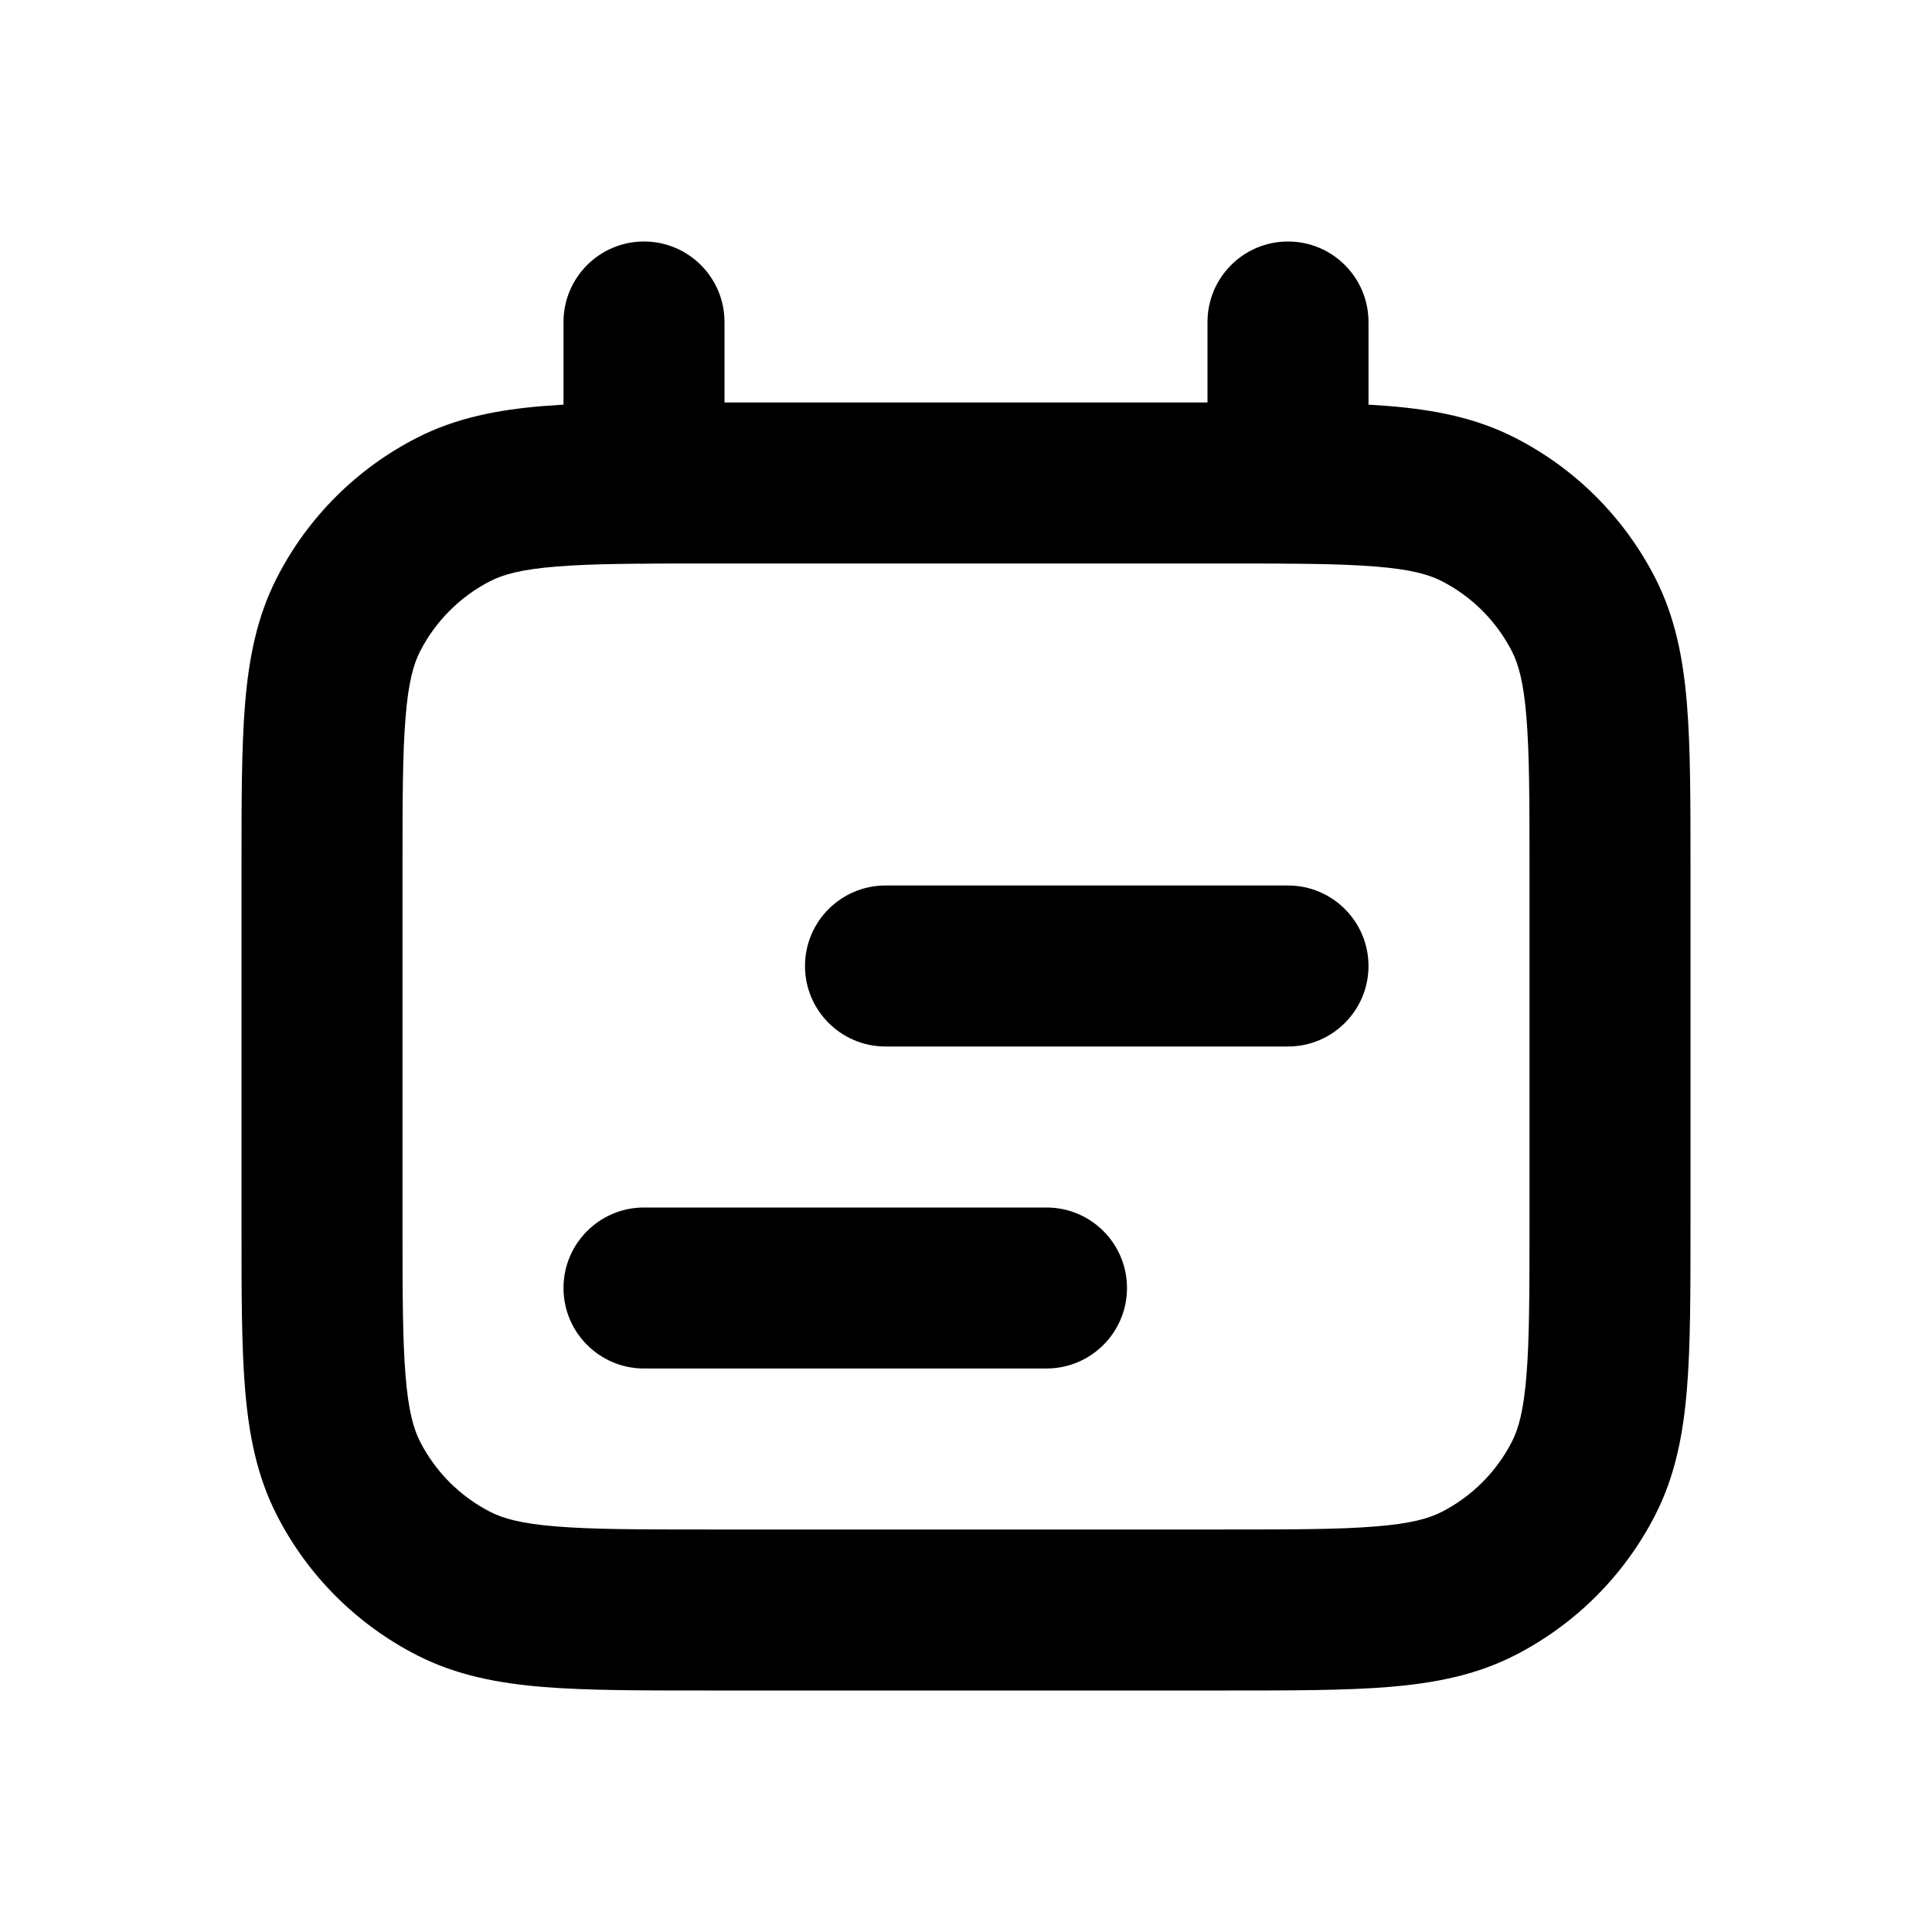 <svg width="24" height="24" viewBox="0 0 24 24" fill="none" xmlns="http://www.w3.org/2000/svg">
<path fill-rule="evenodd" clip-rule="evenodd" d="M8.759 5H15.241C16.046 5 16.711 5 17.252 5.044C17.814 5.09 18.331 5.189 18.816 5.436C19.569 5.819 20.18 6.431 20.564 7.184C20.811 7.669 20.91 8.186 20.956 8.748C21 9.289 21 9.954 21 10.759V15.241C21 16.046 21 16.711 20.956 17.252C20.91 17.814 20.811 18.331 20.564 18.816C20.18 19.569 19.569 20.18 18.816 20.564C18.331 20.811 17.814 20.91 17.252 20.956C16.711 21 16.046 21 15.241 21H8.759C7.954 21 7.289 21 6.748 20.956C6.186 20.91 5.669 20.811 5.184 20.564C4.431 20.18 3.819 19.569 3.436 18.816C3.189 18.331 3.09 17.814 3.044 17.252C3 16.711 3 16.046 3 15.241V10.759C3 9.954 3 9.289 3.044 8.748C3.09 8.186 3.189 7.669 3.436 7.184C3.819 6.431 4.431 5.819 5.184 5.436C5.669 5.189 6.186 5.09 6.748 5.044C7.289 5 7.954 5 8.759 5ZM6.911 7.038C6.473 7.073 6.248 7.138 6.092 7.218C5.716 7.41 5.41 7.716 5.218 8.092C5.138 8.248 5.073 8.473 5.038 8.911C5.001 9.361 5 9.943 5 10.8V15.2C5 16.057 5.001 16.639 5.038 17.089C5.073 17.527 5.138 17.752 5.218 17.908C5.41 18.284 5.716 18.59 6.092 18.782C6.248 18.862 6.473 18.927 6.911 18.962C7.361 18.999 7.943 19 8.8 19H15.2C16.057 19 16.639 18.999 17.089 18.962C17.527 18.927 17.752 18.862 17.908 18.782C18.284 18.59 18.59 18.284 18.782 17.908C18.862 17.752 18.927 17.527 18.962 17.089C18.999 16.639 19 16.057 19 15.2V10.8C19 9.943 18.999 9.361 18.962 8.911C18.927 8.473 18.862 8.248 18.782 8.092C18.59 7.716 18.284 7.41 17.908 7.218C17.752 7.138 17.527 7.073 17.089 7.038C16.639 7.001 16.057 7 15.2 7H8.8C7.943 7 7.361 7.001 6.911 7.038Z" fill="#707B88" style="fill:#707B88;fill:color(display-p3 0.439 0.482 0.533);fill-opacity:1;"/>
<path d="M9 4C9 3.448 8.552 3 8 3C7.448 3 7 3.448 7 4V6C7 6.552 7.448 7 8 7C8.552 7 9 6.552 9 6V4Z" fill="#707B88" style="fill:#707B88;fill:color(display-p3 0.439 0.482 0.533);fill-opacity:1;"/>
<path d="M17 4C17 3.448 16.552 3 16 3C15.448 3 15 3.448 15 4V6C15 6.552 15.448 7 16 7C16.552 7 17 6.552 17 6V4Z" fill="#707B88" style="fill:#707B88;fill:color(display-p3 0.439 0.482 0.533);fill-opacity:1;"/>
<path d="M11 11C10.448 11 10 11.448 10 12C10 12.552 10.448 13 11 13H16C16.552 13 17 12.552 17 12C17 11.448 16.552 11 16 11H11Z" fill="#707B88" style="fill:#707B88;fill:color(display-p3 0.439 0.482 0.533);fill-opacity:1;"/>
<path d="M8 15C7.448 15 7 15.448 7 16C7 16.552 7.448 17 8 17H13C13.552 17 14 16.552 14 16C14 15.448 13.552 15 13 15H8Z" fill="#707B88" style="fill:#707B88;fill:color(display-p3 0.439 0.482 0.533);fill-opacity:1;"/>
</svg>
